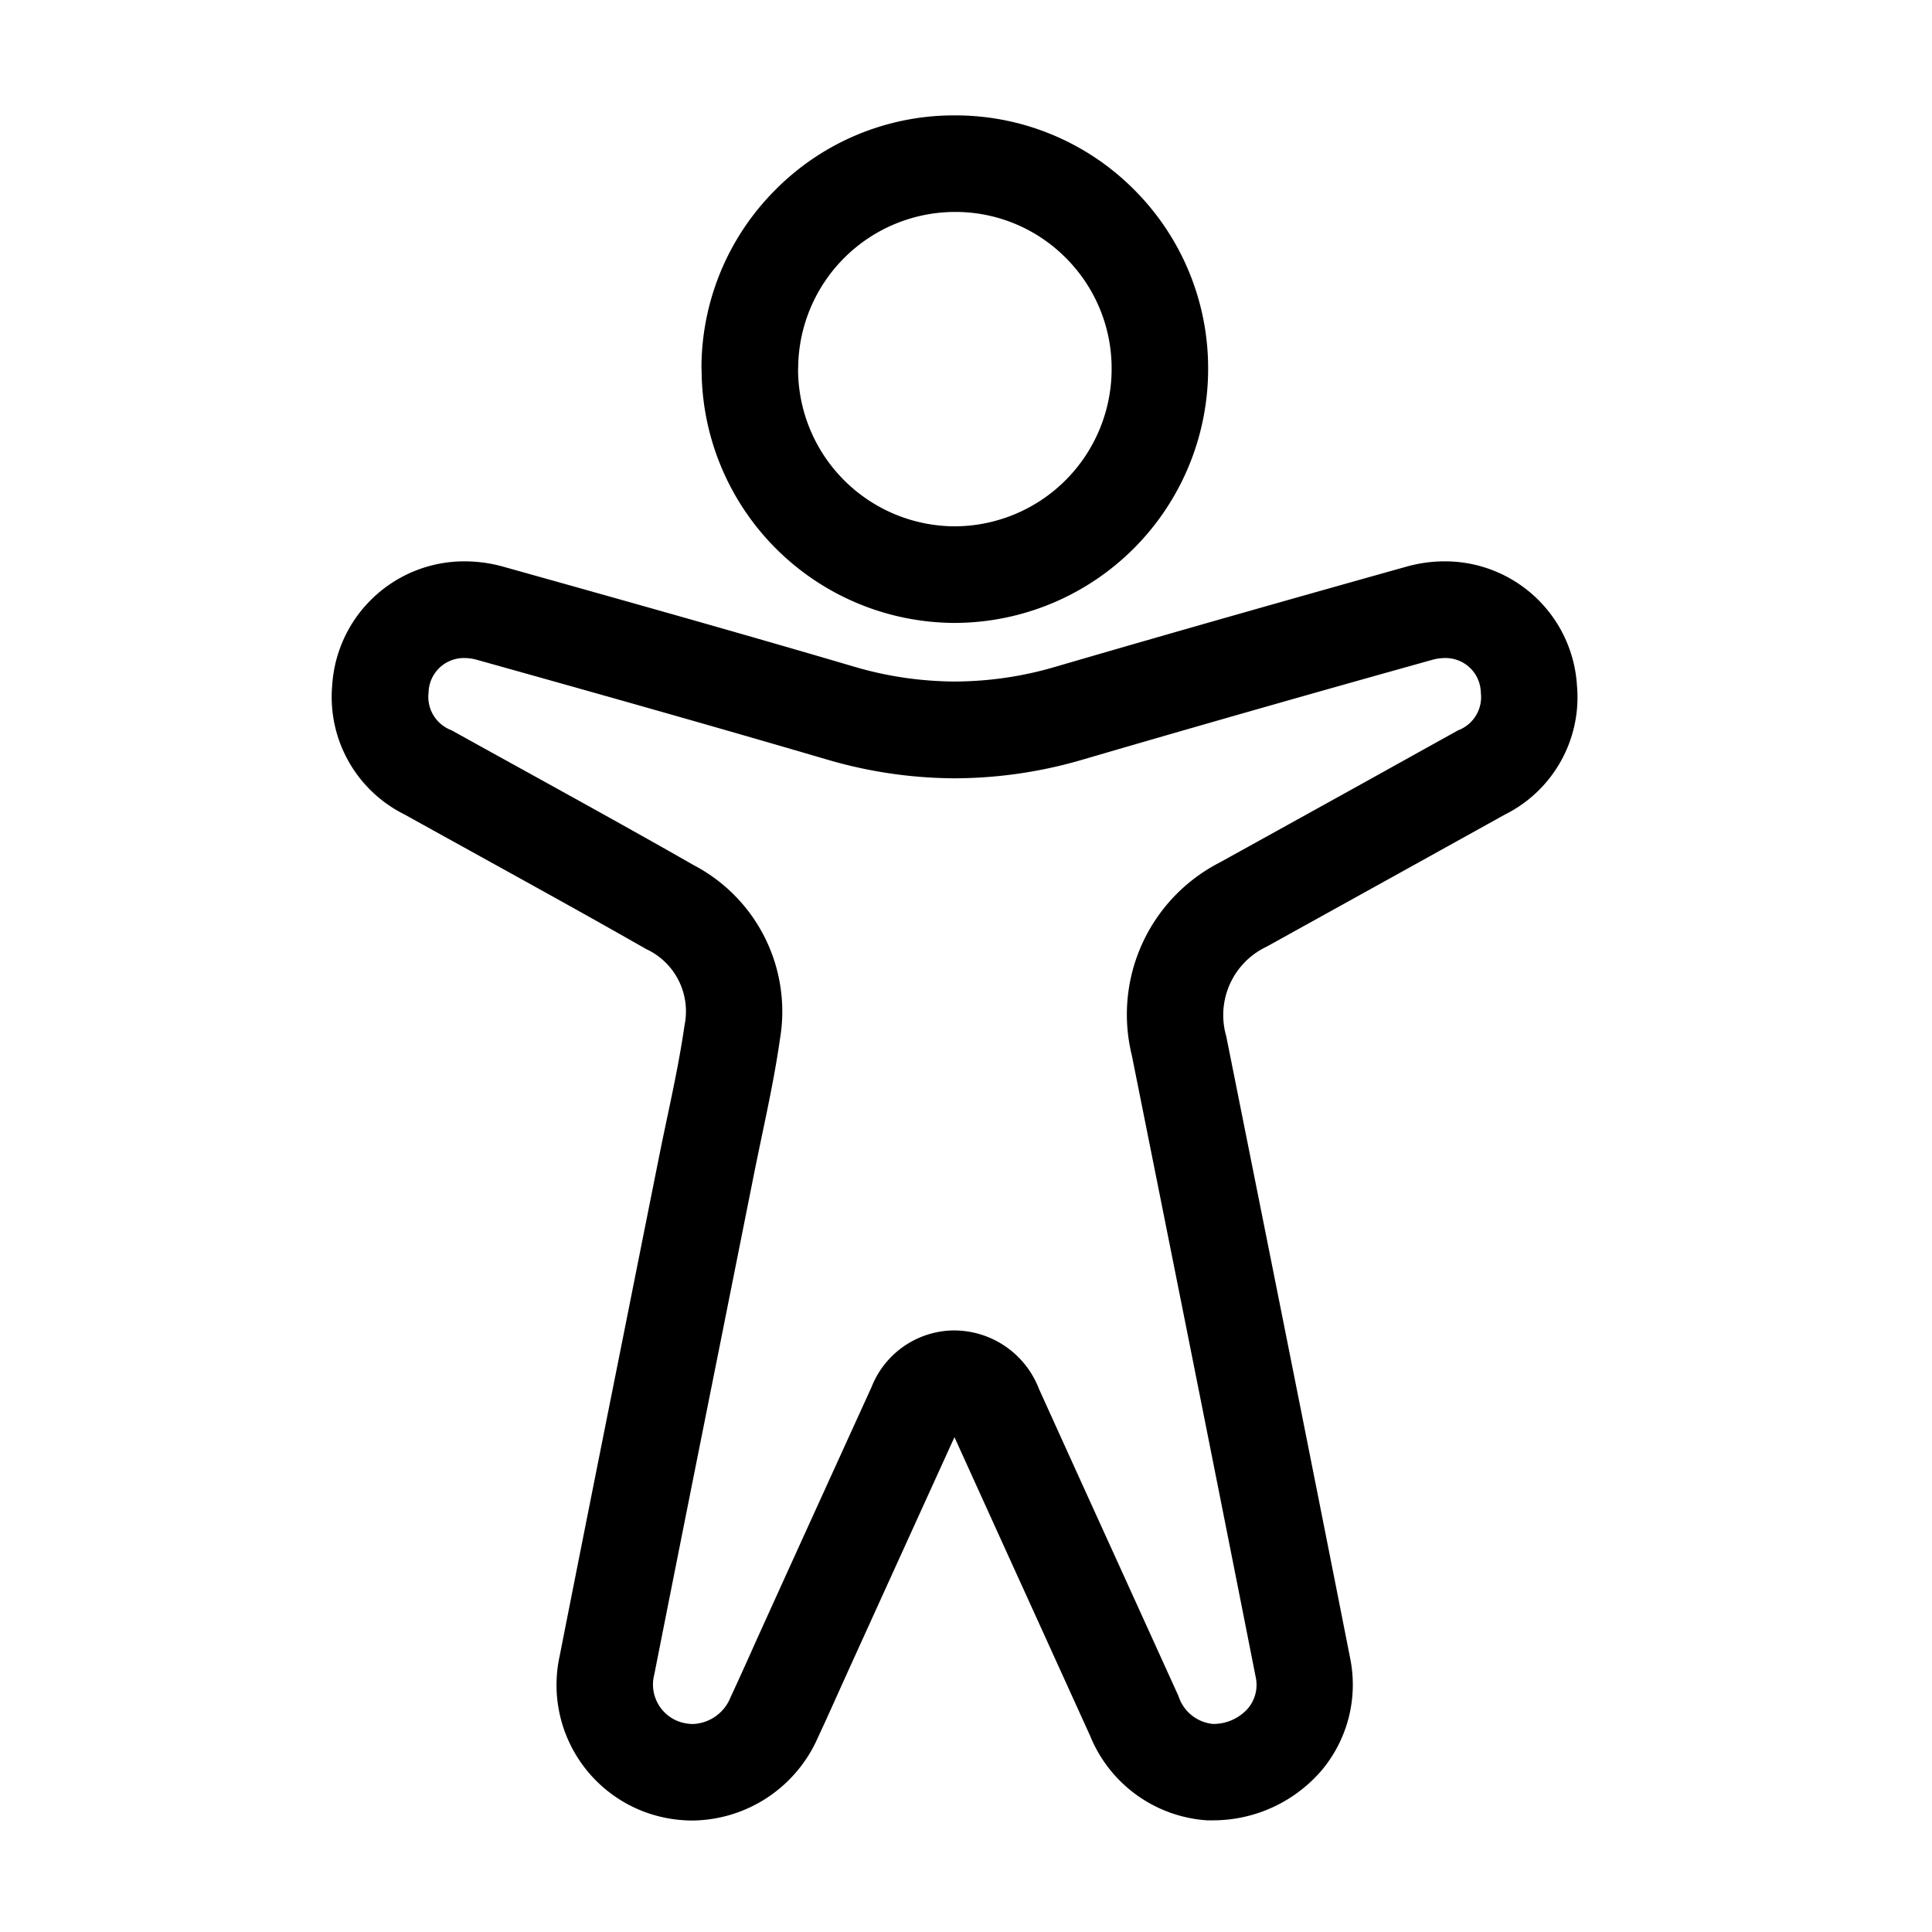 <?xml version="1.0" encoding="UTF-8"?> <svg xmlns="http://www.w3.org/2000/svg" xmlns:xlink="http://www.w3.org/1999/xlink" id="Group_3211" data-name="Group 3211" width="40" height="40" viewBox="0 0 40 40"><defs><clipPath id="clip-path"><rect id="Rectangle_3990" data-name="Rectangle 3990" width="40" height="40" fill="none"></rect></clipPath></defs><g id="Group_3211-2" data-name="Group 3211" clip-path="url(#clip-path)"><path id="Union_18" data-name="Union 18" d="M6697.63-4177.819a2.805,2.805,0,0,1-1.915-3.285c.453-2.3.92-4.638,1.372-6.9q.341-1.712.683-3.422c.054-.271.111-.543.167-.806.14-.662.271-1.29.362-1.925a1.421,1.421,0,0,0-.794-1.58c-1.131-.646-2.294-1.288-3.42-1.91-.526-.292-1.054-.582-1.58-.875a2.716,2.716,0,0,1-1.5-2.677,2.74,2.74,0,0,1,2.743-2.565,2.983,2.983,0,0,1,.8.111c2.574.721,4.9,1.374,7.25,2.066a7.451,7.451,0,0,0,2.1.311,7.443,7.443,0,0,0,2.088-.307c2.544-.743,5.091-1.463,7.249-2.068a2.925,2.925,0,0,1,.8-.113,2.738,2.738,0,0,1,2.741,2.565,2.714,2.714,0,0,1-1.494,2.679l-2.224,1.234-2.707,1.5a1.566,1.566,0,0,0-.836,1.853c.844,4.221,1.719,8.587,2.567,12.886a2.759,2.759,0,0,1-.573,2.292,2.963,2.963,0,0,1-2.308,1.057h-.084a2.815,2.815,0,0,1-2.419-1.747q-.668-1.471-1.337-2.943c-.484-1.062-.981-2.159-1.473-3.243q-.809,1.778-1.617,3.555l-.57,1.254c-.071.158-.144.317-.214.474-.139.309-.282.627-.428.94a2.869,2.869,0,0,1-2.593,1.714A2.87,2.87,0,0,1,6697.63-4177.819ZM6693-4201.046a.738.738,0,0,0,.475.779q.787.437,1.575.871c1.131.625,2.3,1.271,3.445,1.925a3.419,3.419,0,0,1,1.78,3.6c-.1.7-.245,1.386-.384,2.048-.054.26-.11.526-.162.788q-.341,1.709-.683,3.423c-.452,2.259-.918,4.594-1.372,6.891a.816.816,0,0,0,.546.99.891.891,0,0,0,.254.039.877.877,0,0,0,.78-.558c.14-.3.282-.615.418-.917.071-.16.143-.32.215-.479l.57-1.256q.855-1.881,1.713-3.763a1.85,1.85,0,0,1,1.706-1.176,1.946,1.946,0,0,1,.293.023,1.885,1.885,0,0,1,1.467,1.184c.516,1.139,1.043,2.3,1.553,3.42q.669,1.472,1.338,2.945a.833.833,0,0,0,.709.575.951.951,0,0,0,.735-.329.757.757,0,0,0,.155-.636c-.848-4.295-1.721-8.66-2.566-12.879a3.536,3.536,0,0,1,1.824-3.993l2.71-1.5,2.22-1.234a.735.735,0,0,0,.472-.78.73.73,0,0,0-.747-.717.984.984,0,0,0-.265.039c-2.151.6-4.691,1.321-7.228,2.063a9.472,9.472,0,0,1-2.648.388,9.467,9.467,0,0,1-2.664-.393c-2.343-.687-4.658-1.34-7.225-2.058a.973.973,0,0,0-.265-.039A.731.731,0,0,0,6693-4201.046Zm5.65-6.7a5.218,5.218,0,0,1,1.534-3.713,5.2,5.2,0,0,1,3.71-1.538h0a5.214,5.214,0,0,1,3.712,1.536,5.221,5.221,0,0,1,1.534,3.714,5.26,5.26,0,0,1-5.246,5.258A5.256,5.256,0,0,1,6698.653-4207.749Zm2,0a3.256,3.256,0,0,0,3.247,3.257,3.258,3.258,0,0,0,3.245-3.258,3.23,3.23,0,0,0-.949-2.3,3.219,3.219,0,0,0-2.3-.951A3.253,3.253,0,0,0,6700.652-4207.749Z" transform="translate(-6684.127 4215.386)"></path></g></svg> 